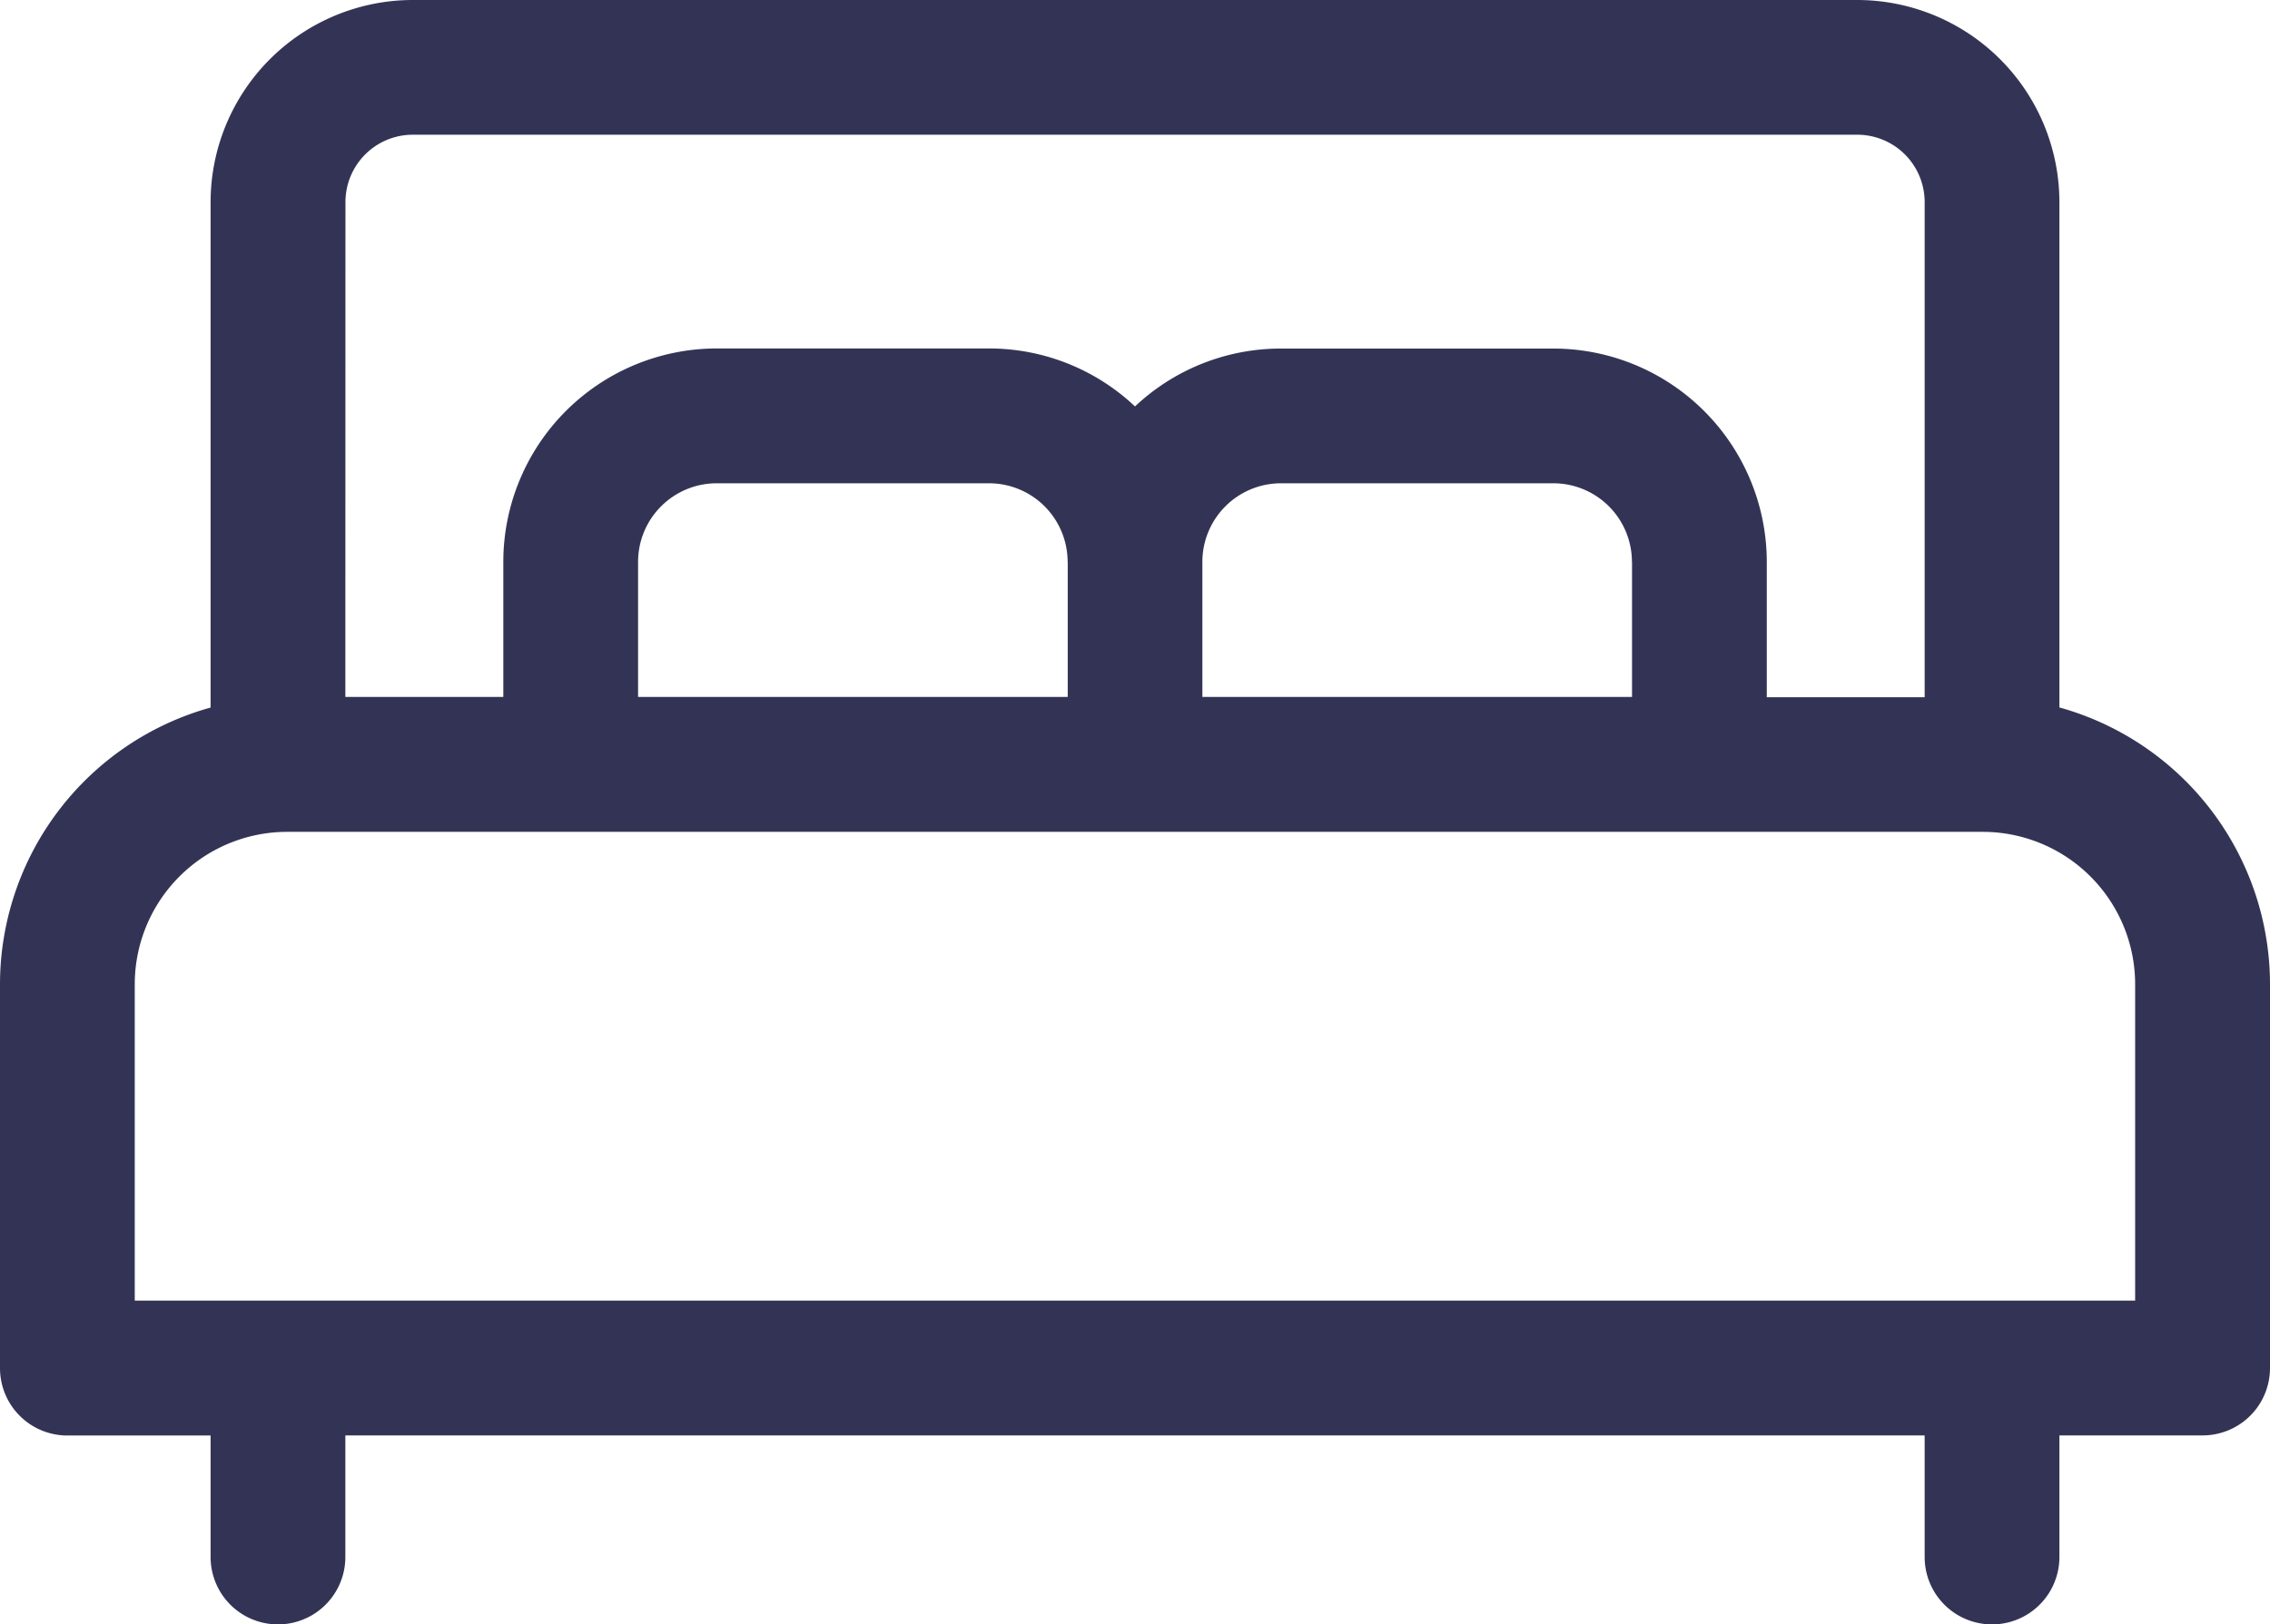 <svg xmlns="http://www.w3.org/2000/svg" width="22" height="15.743"><g data-name="Group 288"><path data-name="Path 427" d="M19.959 6.858v-4.9A1.961 1.961 0 0018 0H4a1.961 1.961 0 00-1.959 1.959v4.9A2.787 2.787 0 000 9.54v3.723a.653.653 0 00.653.653h1.388v1.178a.653.653 0 001.306 0v-1.179h15.306v1.179a.653.653 0 001.306 0v-1.179h1.388a.653.653 0 00.653-.653V9.54a2.787 2.787 0 00-2.041-2.682zm-16.611-4.9A.653.653 0 014 1.306h14a.653.653 0 01.653.653v4.8h-1.53V5.446a2.07 2.07 0 00-2.067-2.067h-2.64A2.059 2.059 0 0011 3.94a2.059 2.059 0 00-1.414-.562H6.945a2.07 2.07 0 00-2.067 2.067v1.311H3.347zm12.469 3.487v1.311h-4.164v-1.31a.762.762 0 01.761-.761h2.64a.762.762 0 01.762.761zm-5.469 0v1.311H6.184v-1.31a.762.762 0 01.761-.761h2.64a.762.762 0 01.762.761zm10.347 7.163H1.306V9.54a1.478 1.478 0 011.476-1.476h16.435a1.478 1.478 0 011.476 1.476v3.069z" fill="#333455"/></g></svg>
